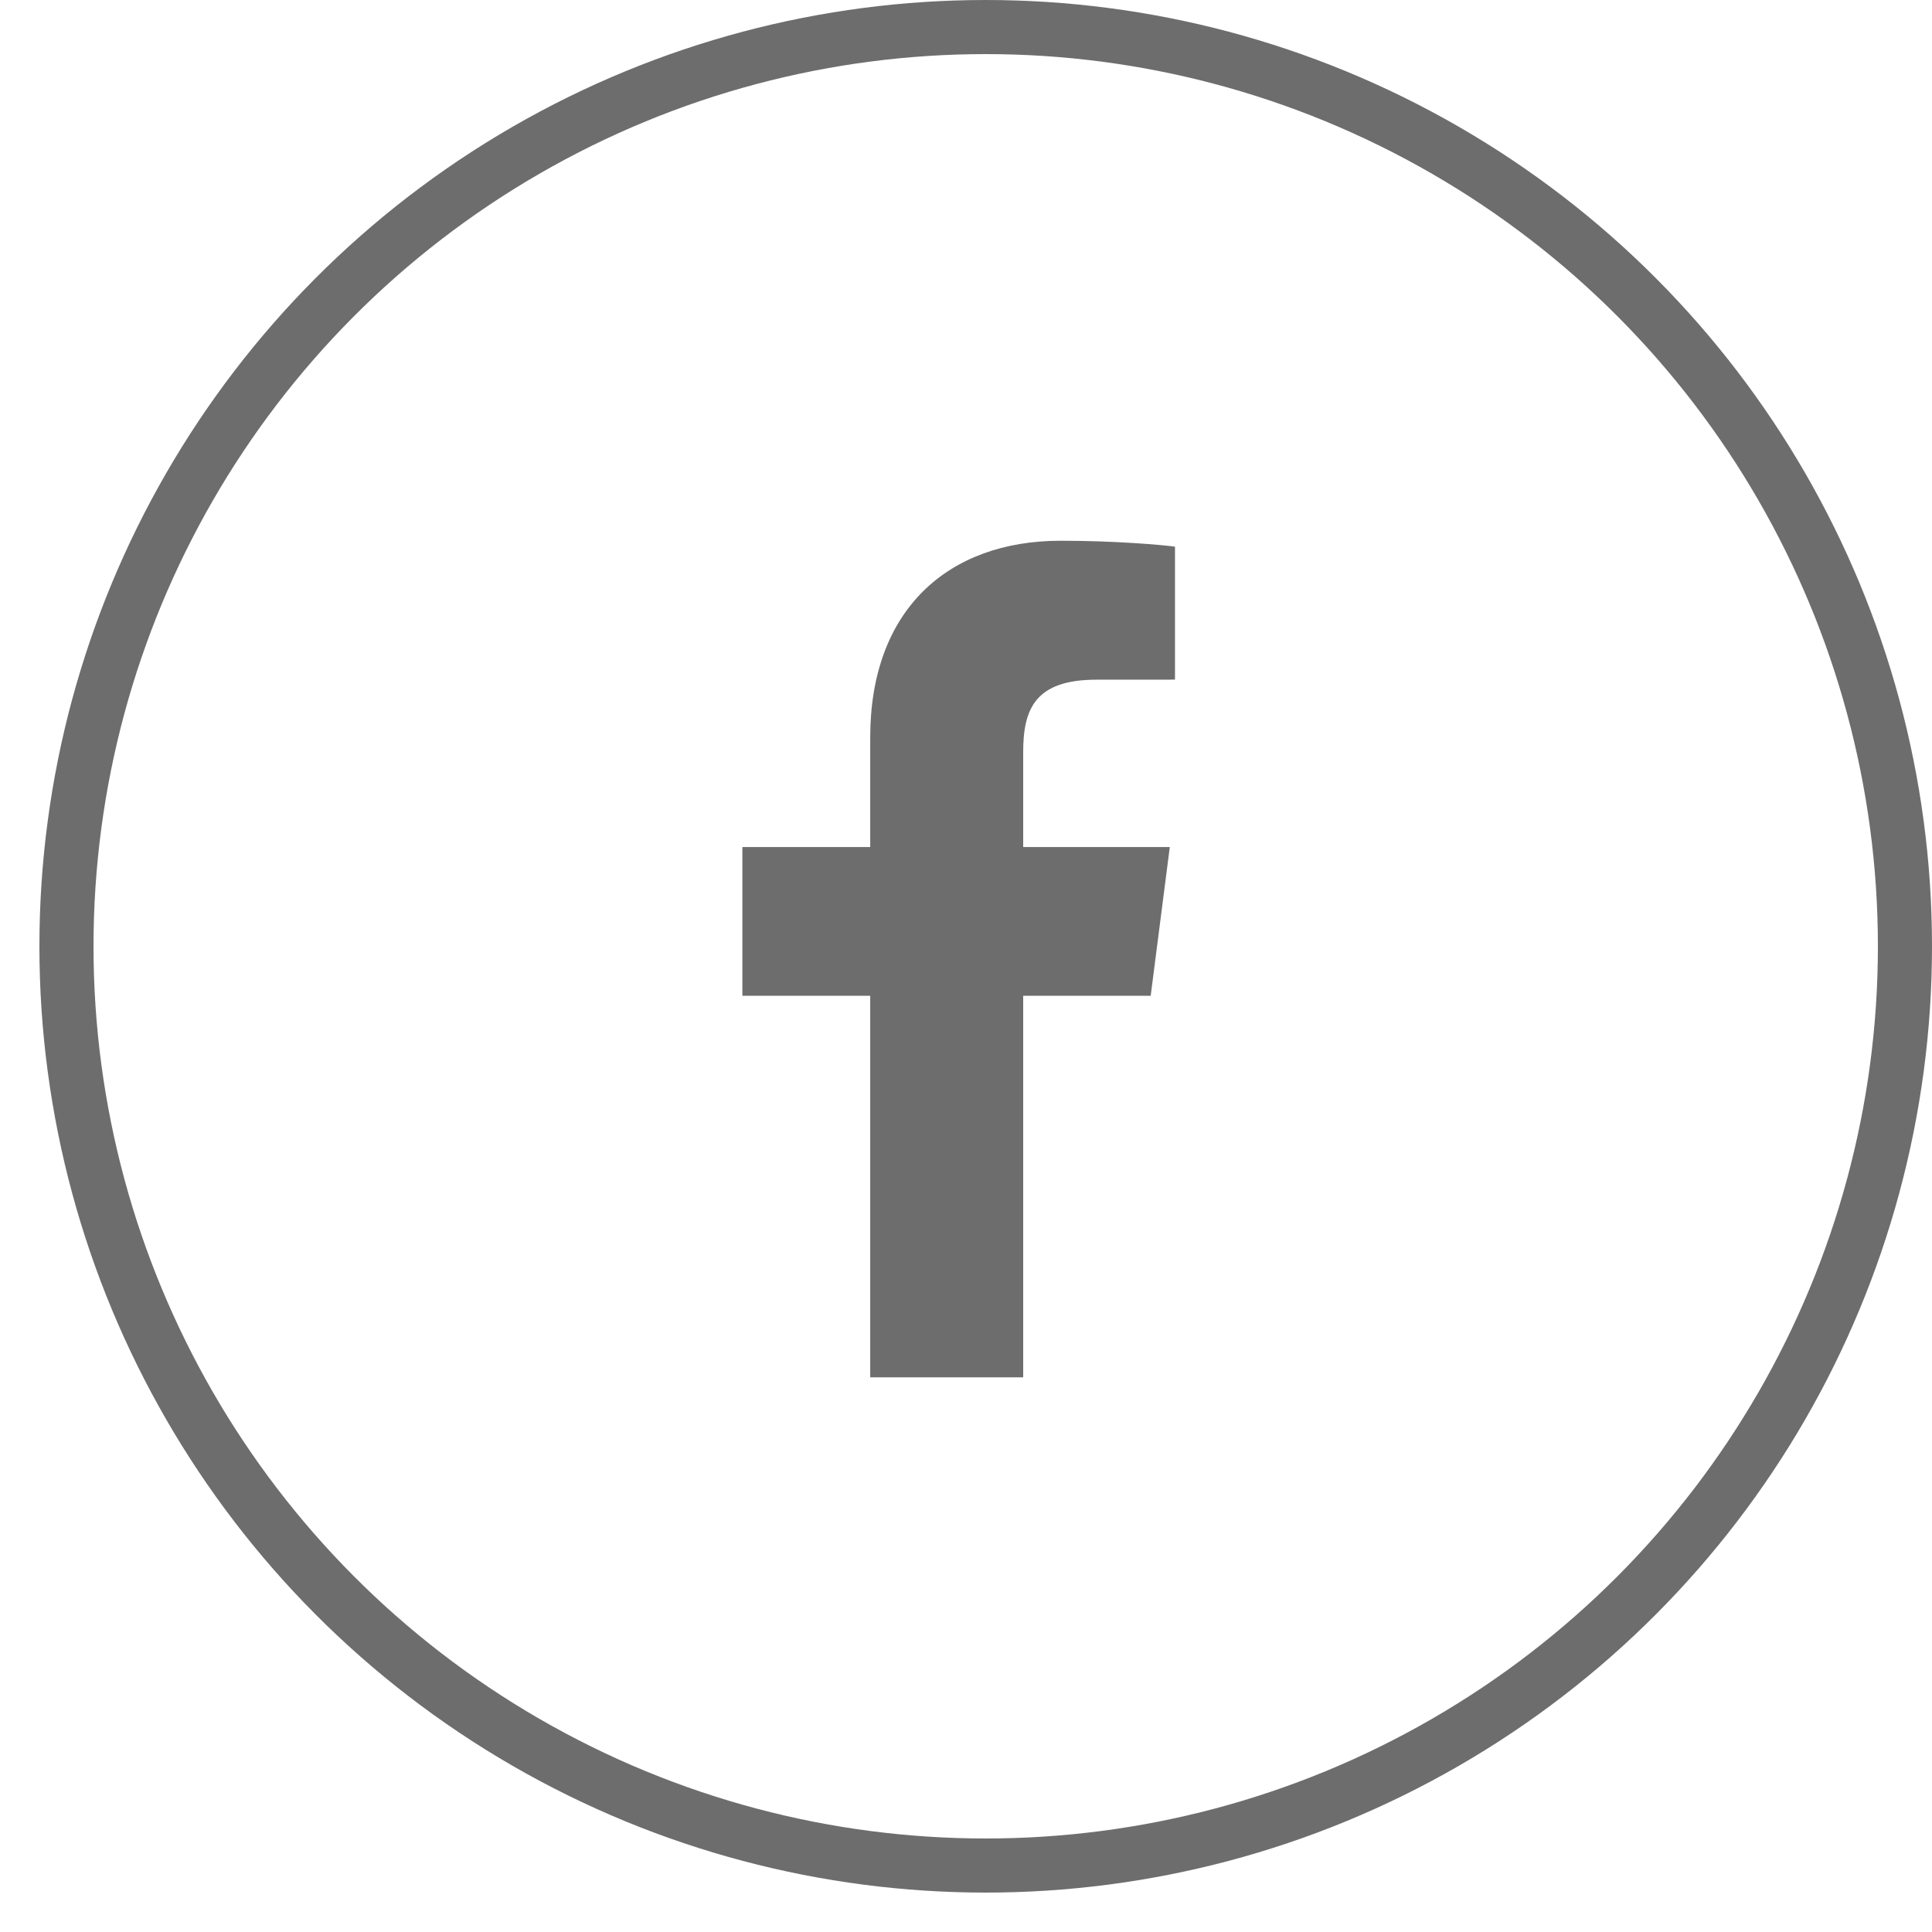 <svg width="35" height="35" viewBox="0 0 35 35" fill="none" xmlns="http://www.w3.org/2000/svg">
<circle cx="17.857" cy="17.143" r="16.653" stroke="#6D6D6D" stroke-width="0.98"/>
<path d="M18.536 24.952V18.039H20.846L21.192 15.345H18.536V13.624C18.536 12.845 18.751 12.313 19.865 12.313L21.286 12.312V9.903C21.04 9.87 20.197 9.796 19.216 9.796C17.168 9.796 15.765 11.052 15.765 13.358V15.345H13.449V18.039H15.765V24.952H18.536V24.952Z" fill="#6D6D6D"/>
</svg>
